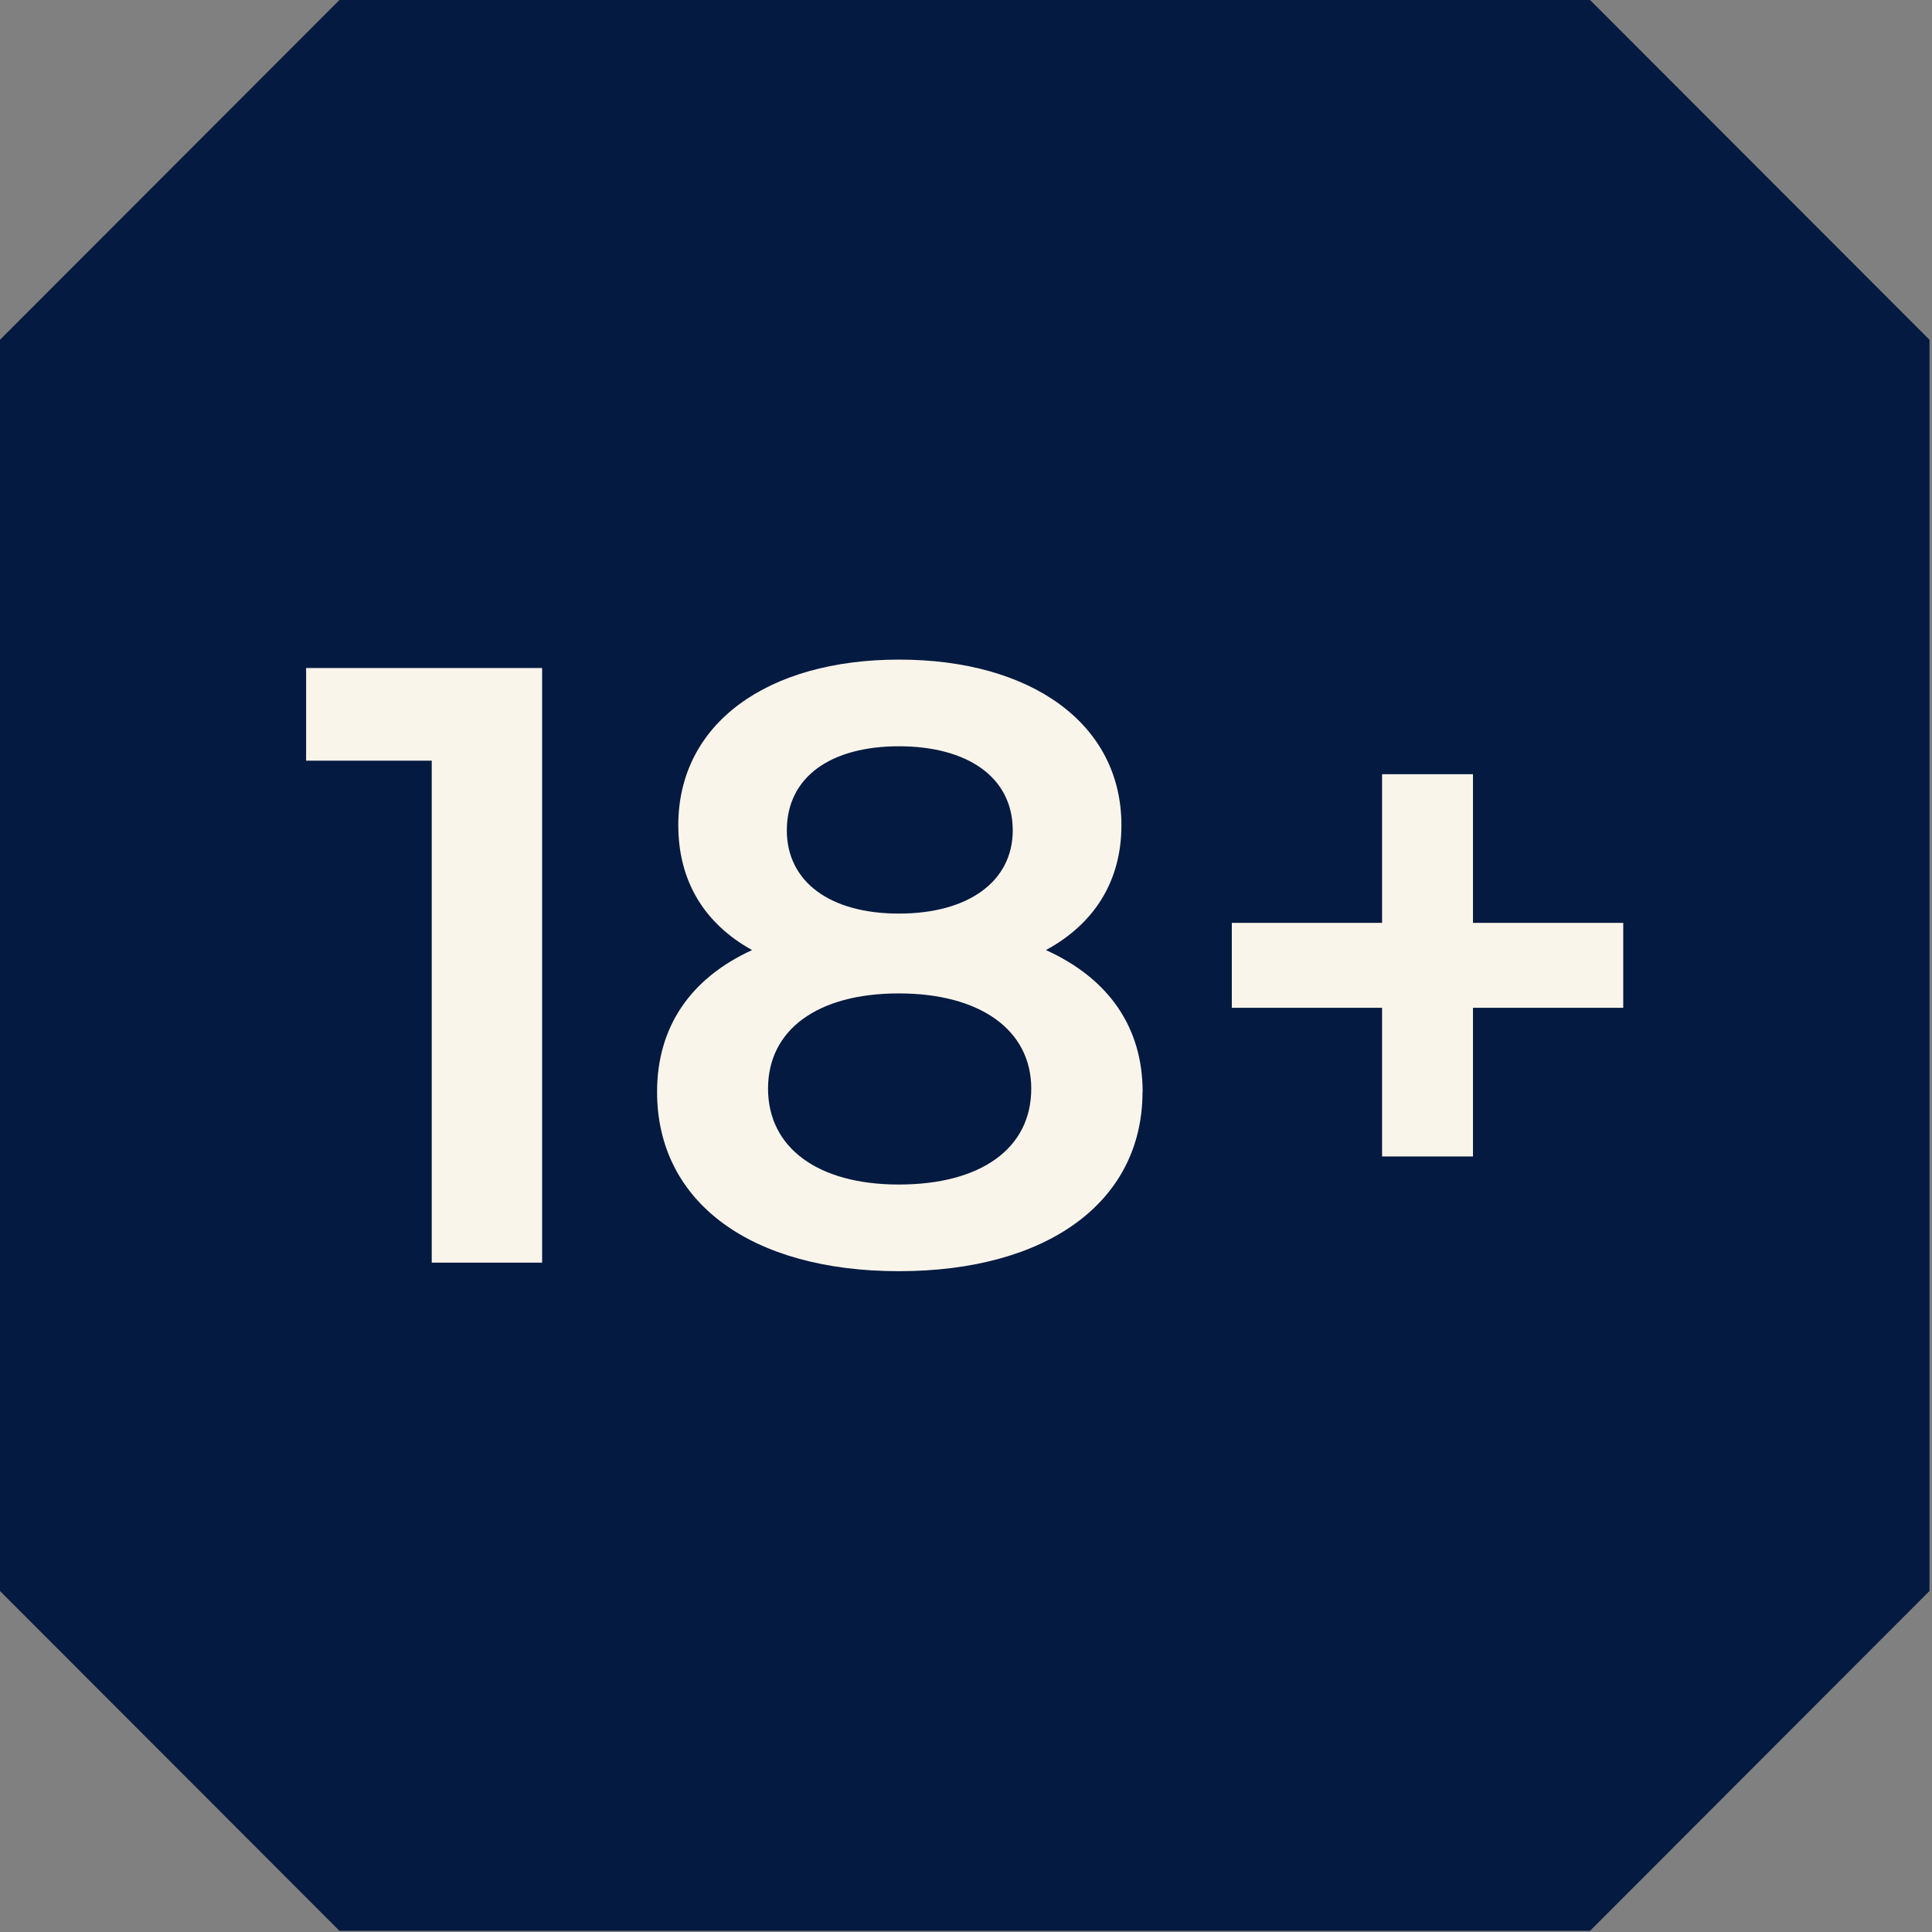 <svg width="107" height="107" viewBox="0 0 107 107" fill="none" xmlns="http://www.w3.org/2000/svg">
<rect x="0" y="0" width="107" height="107" fill="#808080" stroke="none"/>
<path d="M106.861 18.818V88.115L88.062 106.934H18.799L0 88.115V18.818L18.799 0H88.062L106.861 18.818Z" fill="#051A40"/>
<path d="M30.024 36.997V69.929H23.911V42.128H16.953V36.997H30.024Z" fill="#FAF5EB"/>
<path d="M63.276 60.472C63.276 66.59 57.967 70.402 49.786 70.402C41.605 70.402 36.391 66.59 36.391 60.472C36.391 56.849 38.268 54.165 41.653 52.618C39.018 51.158 37.566 48.806 37.566 45.703C37.566 40.06 42.505 36.531 49.794 36.531C57.083 36.531 62.108 40.06 62.108 45.703C62.108 48.806 60.601 51.166 57.927 52.618C61.359 54.173 63.283 56.849 63.283 60.472H63.276ZM57.114 60.291C57.114 57.047 54.29 55.018 49.778 55.018C45.266 55.018 42.536 57.039 42.536 60.291C42.536 63.543 45.266 65.603 49.778 65.603C54.29 65.603 57.114 63.63 57.114 60.291ZM43.577 45.988C43.577 48.806 45.928 50.597 49.786 50.597C53.644 50.597 56.089 48.806 56.089 45.988C56.089 43.02 53.549 41.331 49.786 41.331C46.023 41.331 43.577 43.02 43.577 45.988Z" fill="#FAF5EB"/>
<path d="M89.9 55.815H81.578V64.048H76.544V55.815H68.222V51.111H76.544V42.878H81.578V51.111H89.9V55.815Z" fill="#FAF5EB"/>
</svg>
